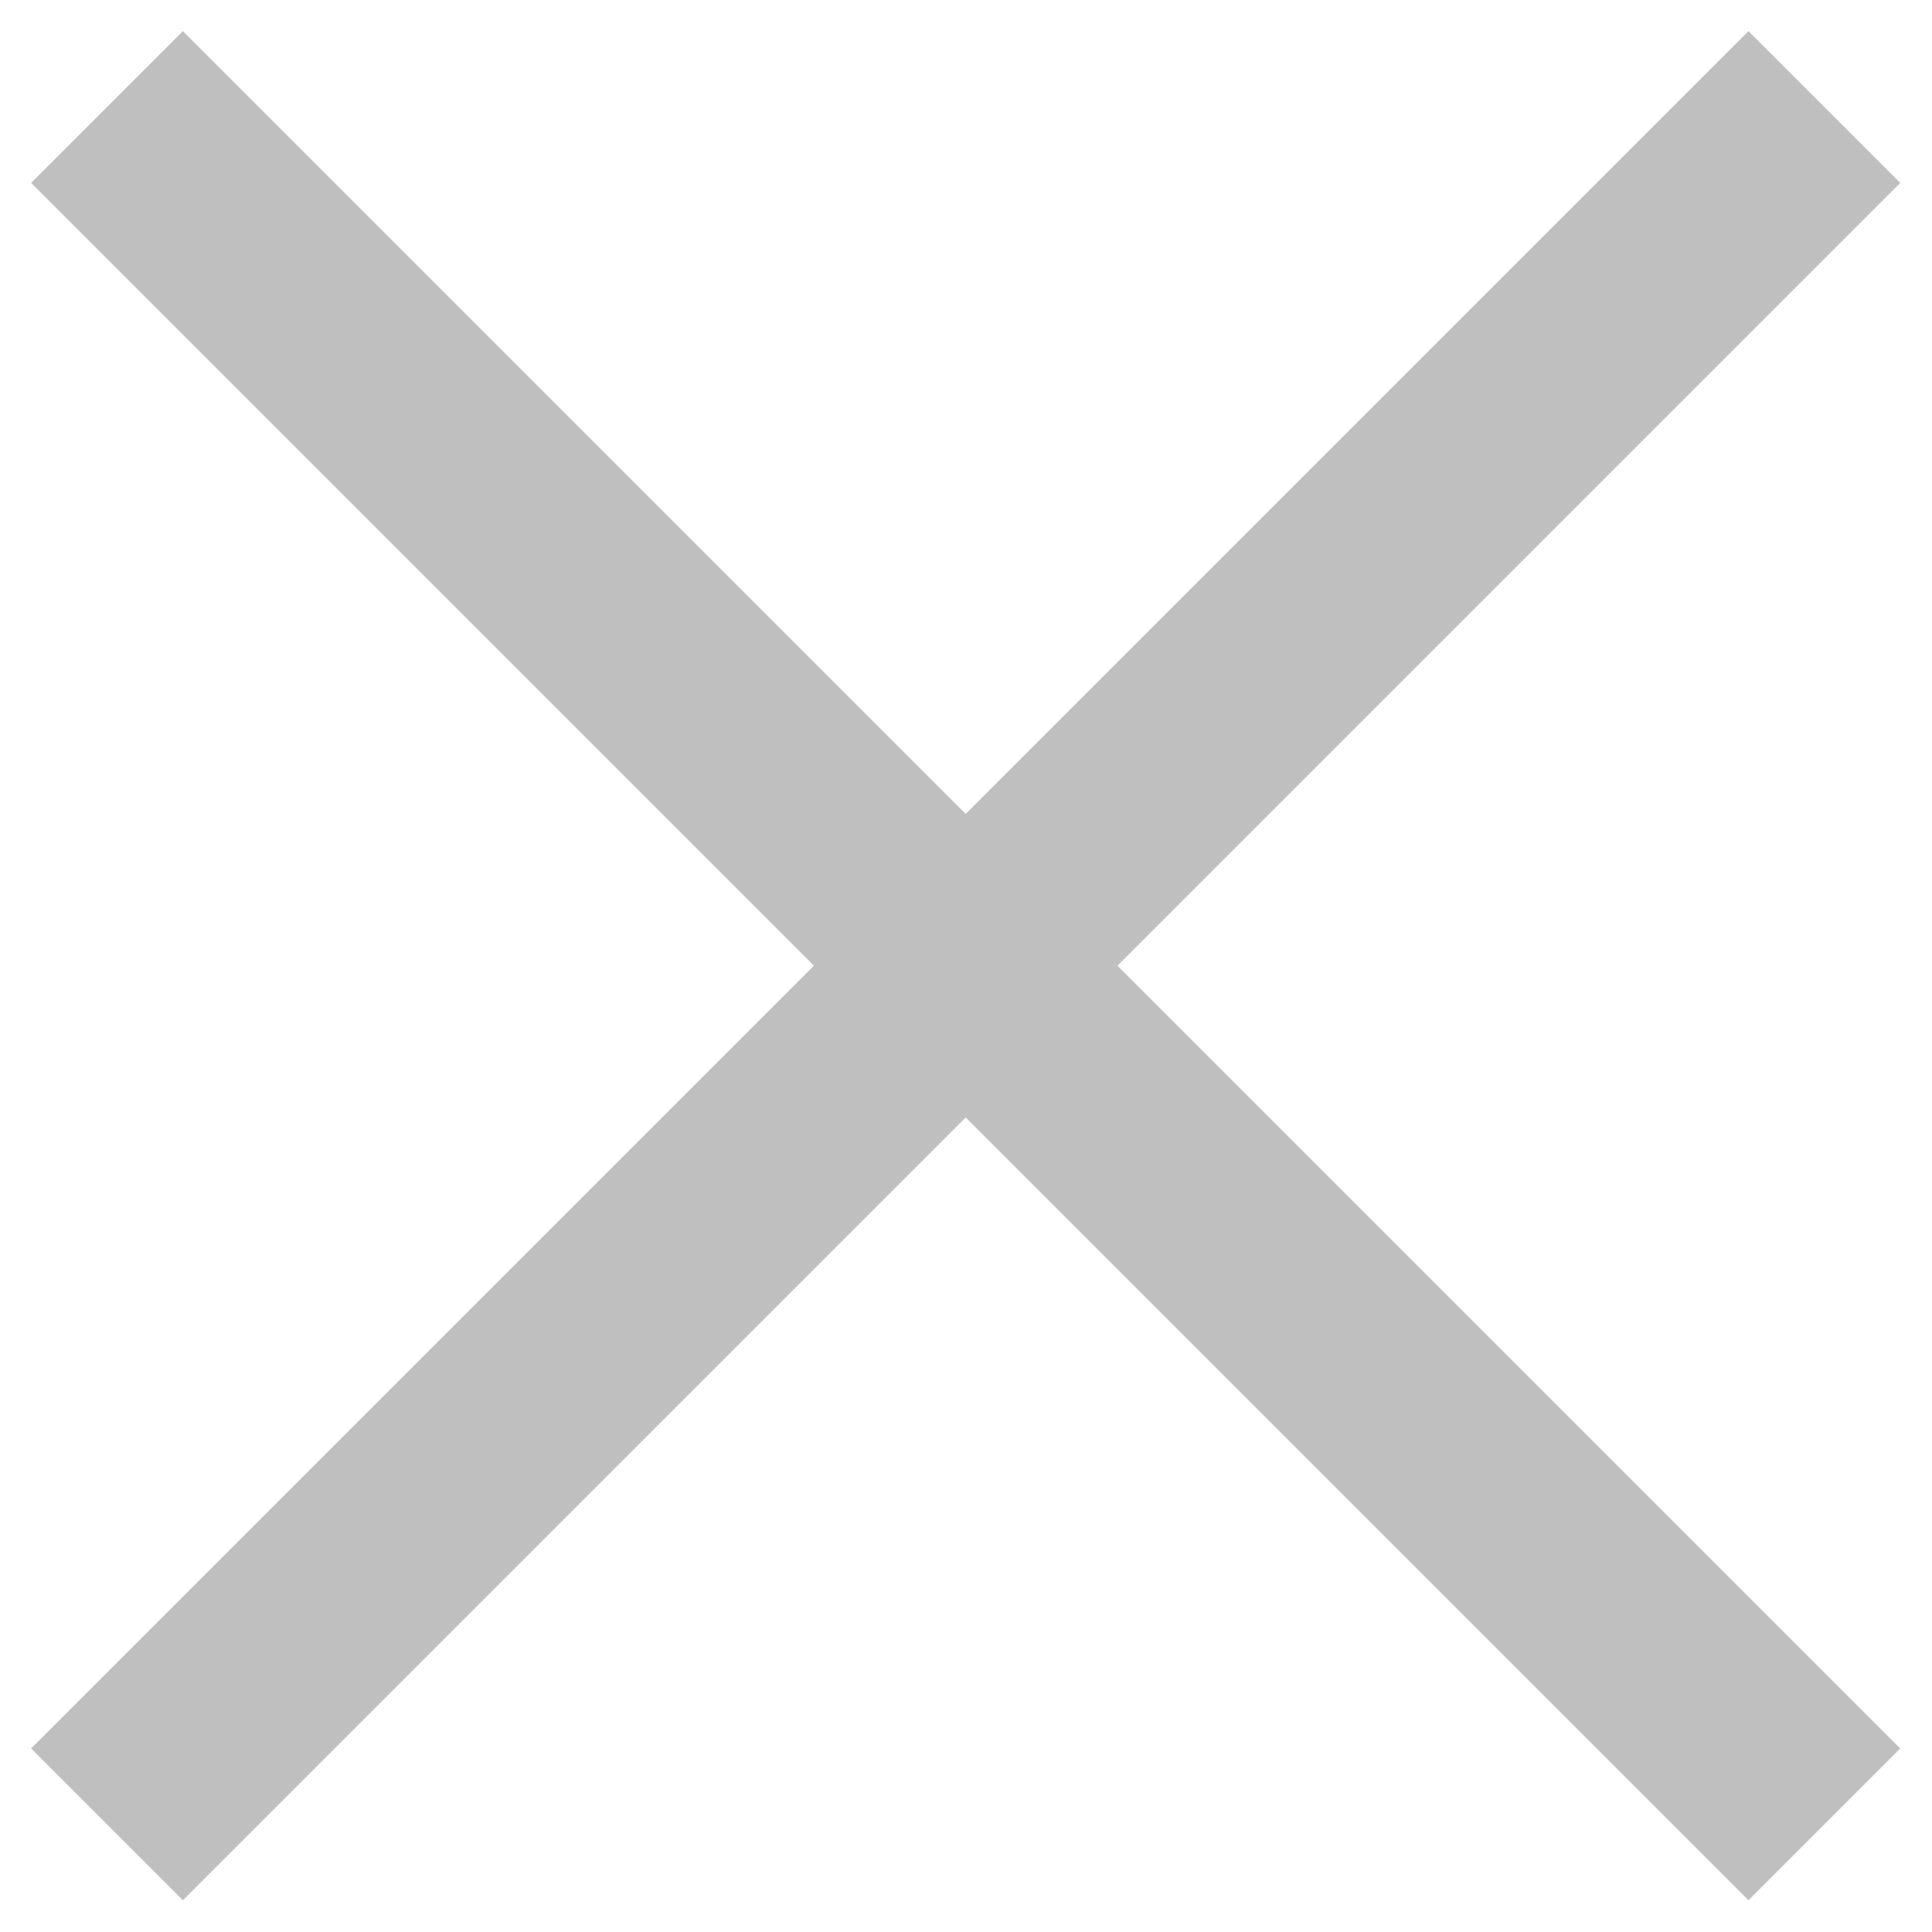 <svg xmlns="http://www.w3.org/2000/svg" width="18" height="18" viewBox="0 0 18 18"><g><g opacity=".25"><path d="M1.704.29l7.293 7.293L16.29.29l1.414 1.414-7.293 7.293 7.293 7.293-1.414 1.414-7.293-7.293-7.293 7.293L.29 16.29l7.293-7.293L.29 1.704z"/></g></g></svg>
